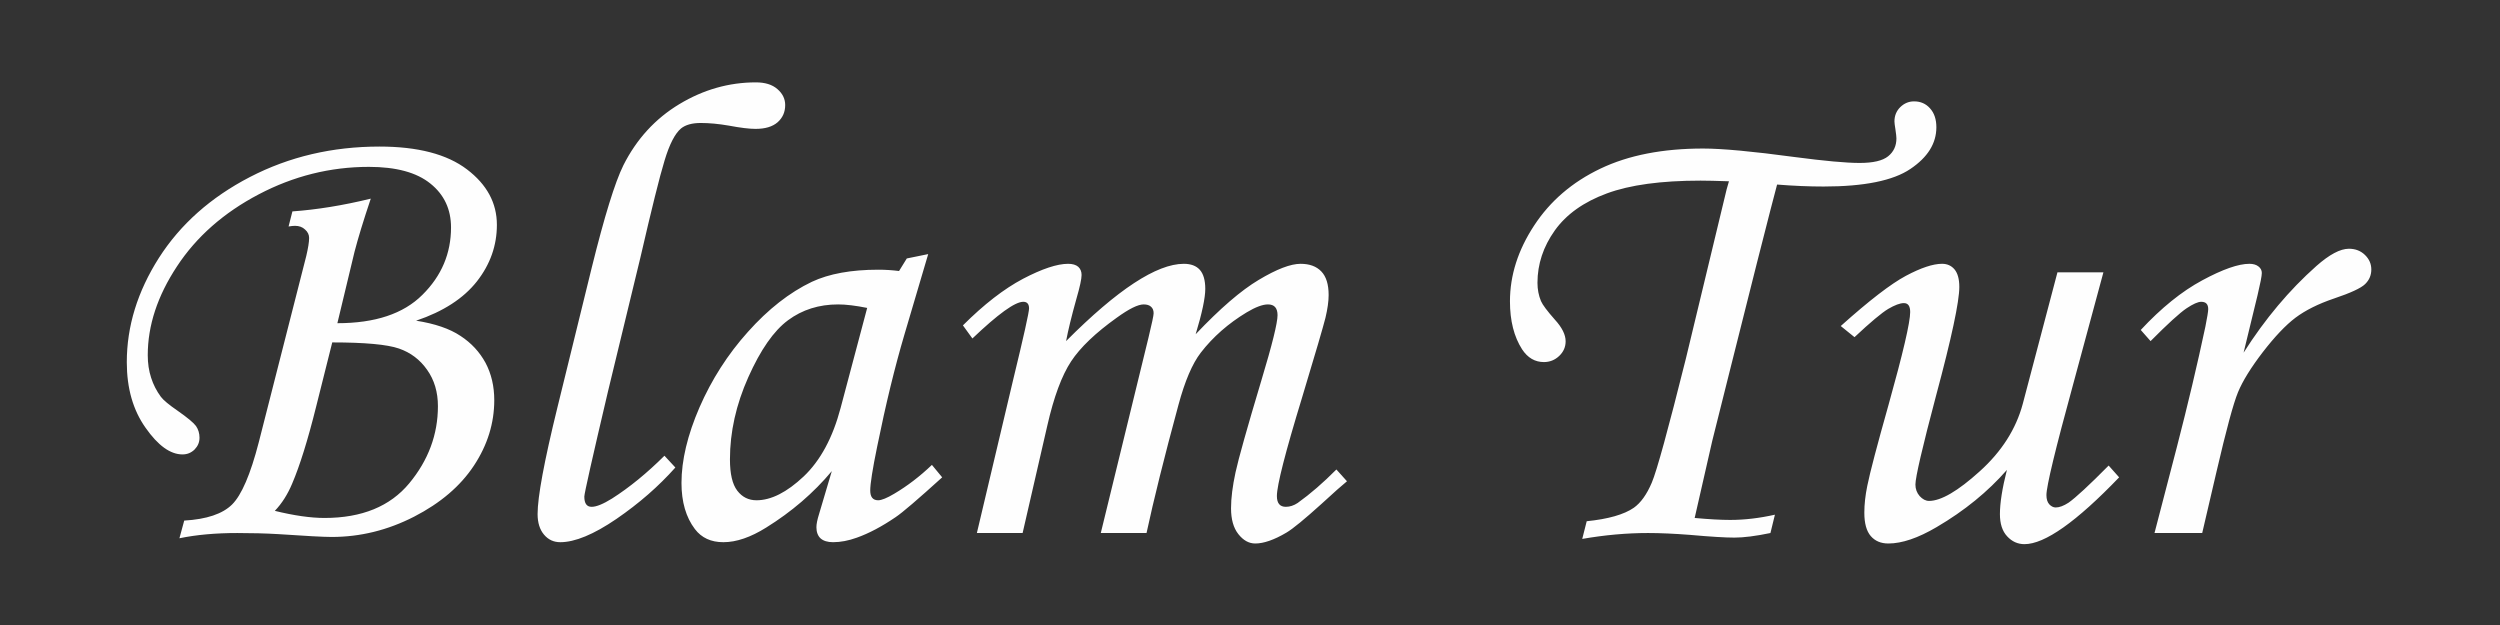 <?xml version="1.0" encoding="UTF-8"?>
<!DOCTYPE svg PUBLIC "-//W3C//DTD SVG 1.1//EN" "http://www.w3.org/Graphics/SVG/1.1/DTD/svg11.dtd">
<!-- Creator: CorelDRAW 2020 (64 Bit) -->
<svg xmlns="http://www.w3.org/2000/svg" xml:space="preserve" width="100mm" height="25mm" version="1.1" style="shape-rendering:geometricPrecision; text-rendering:geometricPrecision; image-rendering:optimizeQuality; fill-rule:evenodd; clip-rule:evenodd"
viewBox="0 0 10000 2500"
 xmlns:xlink="http://www.w3.org/1999/xlink"
 xmlns:xodm="http://www.corel.com/coreldraw/odm/2003">
 <rect x="0" y="0" width="10000" height="2500" fill="#333333" stroke="none"/>
 <defs>
  <style type="text/css">
   <![CDATA[
    .fil0 {fill:none}
    .fil1 {fill:#FEFEFE;fill-rule:nonzero}
   ]]>
  </style>
 </defs>
 <g id="Camada_x0020_1">
  <polygon class="fil0" points="-3.8,3.07 9996.2,3.07 9996.2,2503.07 -3.8,2503.07 "/>
  <path class="fil1" d="M1154.31 905.91l15.29 -60.26c96.94,-6.99 201.3,-23.59 313.53,-51.1 -29.69,88.21 -51.09,158.96 -65.06,212.67l-68.56 285.58c150.65,0 264.19,-37.55 340.17,-113.53 76.42,-75.55 114.41,-165.5 114.41,-269.43 0,-72.93 -27.51,-131.44 -82.53,-175.55 -55.02,-44.54 -137.12,-66.81 -245.85,-66.81 -154.59,0 -301.31,36.68 -441.05,110.04 -139.73,73.37 -248.9,169.43 -326.63,287.77 -78.17,118.34 -117.03,236.68 -117.03,355.46 0,32.32 4.36,62.45 13.53,90.39 8.74,27.51 21.84,52.84 38.87,75.99 10.04,13.53 32.75,32.31 67.68,56.33 39.3,27.51 63.32,47.59 72.93,60.7 9.17,13.53 13.97,28.82 13.97,46.72 0,18.34 -6.55,33.62 -19.65,47.16 -13.54,13.1 -29.26,19.65 -48.47,19.65 -48.47,0 -97.82,-35.37 -147.6,-106.55 -50.21,-70.74 -75.11,-158.08 -75.11,-262.44 0,-143.67 42.8,-282.53 128.39,-417.03 86.02,-134.5 207.42,-242.36 364.19,-323.58 156.77,-81.22 329.69,-121.83 518.34,-121.83 153.27,0 269.86,30.57 349.77,91.26 79.92,60.7 119.65,134.5 119.65,221.84 0,82.97 -26.63,158.07 -79.91,226.2 -53.71,68.12 -134.49,120.52 -243.23,157.2 75.11,11.79 134.06,31.88 177.29,60.7 43.67,28.38 76.86,64.63 100.44,107.86 23.14,43.67 34.93,93.45 34.93,149.34 0,92.14 -27.07,179.48 -81.22,261.57 -54.15,82.1 -134.06,150.22 -239.3,204.37 -105.67,54.15 -215.28,81.22 -329.69,81.22 -33.19,0 -104.37,-3.93 -213.97,-11.35 -51.97,-3.06 -106.55,-4.37 -163.76,-4.37 -86.9,0 -164.19,6.99 -231.44,20.96l19.22 -70.74c89.52,-5.24 153.27,-26.64 191.26,-64.19 37.99,-37.56 73.8,-120.53 106.99,-249.35l189.95 -744.97c7.43,-31.88 11.36,-55.46 11.36,-72.05 0,-12.67 -5.24,-24.02 -16.16,-33.63 -10.48,-10.04 -24.02,-14.84 -40.17,-14.84 -6.99,0 -15.29,0.87 -25.77,2.62zm174.67 463.75l-64.63 257.64c-33.18,133.19 -65.06,235.37 -95.63,306.98 -17.9,42.8 -41.05,79.48 -69.43,109.17 76.86,18.78 143.23,28.39 198.69,28.39 149.34,0 262.44,-46.29 338.86,-138.43 76.42,-92.14 114.85,-195.19 114.85,-308.73 0,-56.33 -14.41,-104.8 -43.23,-145.41 -28.39,-40.62 -65.94,-69 -112.67,-85.16 -46.72,-16.15 -135.8,-24.45 -266.81,-24.45zm1328.82 453.27l43.66 47.16c-66.81,75.11 -145.41,143.67 -235.8,205.68 -90.83,62.01 -165.94,93.01 -224.45,93.01 -26.64,0 -48.04,-10.04 -65.07,-30.13 -17.03,-20.09 -25.76,-47.6 -25.76,-82.53 0,-68.56 26.2,-210.04 79.04,-425.33l137.99 -562c50.21,-202.62 92.13,-338.86 126.2,-407.86 52.83,-104.8 127.51,-186.46 224.01,-244.54 96.51,-58.08 198.69,-86.9 305.68,-86.9 36.68,0 65.5,8.74 86.02,26.64 20.96,17.9 31.44,39.3 31.44,64.19 0,27.95 -10.04,50.66 -30.13,68.56 -20.52,17.9 -49.78,26.64 -88.64,26.64 -24.89,0 -60.7,-4.37 -106.99,-13.1 -40.61,-6.99 -77.73,-10.48 -112.23,-10.48 -34.49,0 -60.69,7.42 -78.6,21.83 -24.02,20.09 -46.29,62.88 -65.94,128.38 -20.08,65.51 -51.96,194.33 -96.5,387.34l-129.7 535.8c-63.31,269 -94.76,409.17 -94.76,420.96 0,27.51 9.61,41.05 29.26,41.05 18.78,0 45.85,-10.92 81.66,-33.19 69.87,-44.54 139.74,-101.75 209.61,-171.18zm969.42 -789.08l85.59 -17.46 -95.63 323.58c-38,128.82 -74.24,277.29 -108.3,445.41 -18.78,91.26 -27.95,150.21 -27.95,176.42 0,26.2 10.48,39.3 31.88,39.3 13.1,0 34.93,-8.74 64.19,-26.2 52.4,-31.01 102.62,-69.44 150.66,-115.29l41.04 49.78c-96.94,87.78 -158.95,141.05 -186.46,159.39 -54.58,37.12 -106.11,64.63 -155.46,82.1 -32.75,11.79 -64.19,17.9 -94.76,17.9 -21.83,0 -38.42,-5.24 -49.78,-15.28 -10.91,-10.05 -16.59,-25.33 -16.59,-44.54 0,-12.67 3.49,-30.13 10.48,-52.41l51.09 -172.05c-73.36,87.78 -161.13,162.88 -262.44,225.77 -62.01,38.86 -119.22,58.51 -171.18,58.51 -49.78,0 -87.34,-17.47 -113.97,-52.4 -35.81,-47.16 -53.71,-108.73 -53.71,-184.72 0,-90.39 24.01,-191.26 72.05,-302.18 48.47,-110.91 112.66,-211.79 193.88,-302.18 80.79,-90.39 165.94,-157.2 255.46,-200 68.99,-32.31 157.64,-48.47 265.94,-48.47 27.51,0 55.02,1.75 82.97,5.24l31 -50.22zm-158.51 197.82c-45.86,-9.17 -84.72,-13.97 -116.16,-13.97 -76.42,0 -143.23,20.96 -200.44,63.31 -57.2,42.36 -110.04,118.34 -158.95,227.95 -48.91,109.61 -73.36,219.21 -73.36,328.38 0,58.08 9.61,99.56 29.26,125.33 19.65,25.76 45.41,38.43 76.85,38.43 58.52,0 121.4,-31.88 188.65,-95.2 67.25,-63.75 116.59,-155.46 148.03,-274.67l106.12 -399.56zm420.95 122.27l-37.99 -52.4c84.28,-84.28 164.63,-146.29 240.61,-186.46 75.98,-39.74 136.25,-59.83 179.91,-59.83 17.91,0 31.44,3.93 40.61,11.79 8.74,7.86 13.54,18.78 13.54,32.75 0,16.16 -6.98,48.04 -20.52,94.76 -20.09,71.62 -33.63,127.95 -41.49,169.87 205.24,-206.11 362.45,-309.17 470.74,-309.17 28.39,0 49.78,7.86 64.19,24.02 14.41,16.16 21.84,41.48 21.84,76.42 0,35.37 -12.67,96.07 -38.43,181.22 96.94,-102.18 181.22,-175.11 252.4,-217.47 71.62,-42.79 127.07,-64.19 167.25,-64.19 35.81,0 63.32,10.04 82.97,30.57 19.65,20.52 29.25,51.96 29.25,94.32 0,25.77 -4.36,55.9 -12.66,90.83 -8.73,34.93 -39.74,141.05 -93.45,318.78 -67.25,220.08 -100.87,351.52 -100.87,394.32 0,28.82 11.79,43.23 35.81,43.23 16.15,0 31.87,-5.24 47.16,-15.29 50.65,-36.24 102.18,-80.78 155.02,-134.06l42.36 47.16c-17.91,14.41 -51.97,44.55 -101.31,89.96 -68.12,61.57 -114.85,100 -140.61,115.28 -49.35,29.26 -91.27,43.67 -124.89,43.67 -25.77,0 -48.04,-12.66 -67.69,-37.55 -19.65,-24.89 -29.26,-59.39 -29.26,-103.5 0,-40.61 6.12,-88.64 17.91,-143.23 11.79,-54.58 46.29,-177.29 103.49,-368.12 43.23,-143.23 64.63,-230.13 64.63,-260.69 0,-28.82 -12.66,-43.23 -38.43,-43.23 -20.96,0 -49.34,10.48 -85.15,31.87 -72.93,44.11 -134.5,97.82 -183.41,161.14 -34.06,44.1 -63.75,113.97 -89.51,209.6 -56.77,209.17 -99.13,379.91 -127.51,511.79l-182.97 0 190.83 -781.65c13.53,-56.34 20.52,-88.65 20.52,-97.38 0,-11.36 -3.49,-20.09 -10.48,-26.2 -6.55,-6.12 -16.59,-9.17 -29.26,-9.17 -23.14,0 -58.95,17.9 -107.86,53.27 -84.28,60.26 -145.41,118.34 -182.53,174.67 -37.12,56.33 -68.99,141.92 -95.2,257.21l-98.68 429.25 -182.97 0 144.54 -610.48c42.79,-176.41 64.19,-272.48 64.19,-287.77 0,-17.9 -7.86,-26.63 -23.14,-26.63 -33.19,0 -100.88,48.9 -203.5,146.72zm3210.02 704.8l-17.9 73.36c-58.51,12.23 -106.99,18.34 -144.1,18.34 -35.81,0 -95.2,-3.49 -177.73,-10.92 -62.45,-4.8 -118.34,-7.42 -167.69,-7.42 -85.15,0 -172.92,7.86 -263.31,23.58l17.9 -70.74c86.03,-8.73 148.91,-26.64 188.21,-53.71 27.95,-19.65 51.96,-53.28 72.05,-100.44 20.09,-47.16 65.5,-212.66 136.24,-495.63l163.32 -678.16 9.17 -31.88c-50.22,-1.74 -88.21,-2.62 -113.53,-2.62 -157.64,0 -282.53,17.03 -374.67,51.09 -92.58,34.06 -162.01,83.41 -208.3,148.04 -46.29,65.06 -69.43,134.93 -69.43,209.6 0,26.64 4.8,50.66 13.97,72.93 6.55,15.28 25.33,40.17 55.46,74.23 28.82,31.44 43.23,60.27 43.23,86.9 0,22.71 -8.73,42.36 -25.76,58.52 -17.03,16.15 -37.56,24.45 -61.14,24.45 -35.81,0 -65.06,-17.03 -87.33,-51.09 -32.32,-50.22 -48.47,-114.41 -48.47,-191.7 0,-104.37 32.31,-205.24 96.5,-303.06 64.19,-98.25 152.84,-174.23 265.5,-227.94 112.23,-53.71 249.35,-80.35 410.48,-80.35 76.42,0 198.69,11.35 366.81,34.06 119.21,15.72 205.67,23.58 259.39,23.58 53.71,0 91.7,-8.73 113.97,-26.64 22.27,-17.9 33.19,-41.92 33.19,-71.61 0,-6.12 -1.31,-17.91 -3.93,-35.81 -2.62,-16.16 -3.93,-26.64 -3.93,-31.88 0,-23.14 7.86,-41.92 23.14,-57.2 15.72,-15.29 34.06,-23.15 55.46,-23.15 25.76,0 47.16,9.17 63.75,27.95 17.03,18.78 25.33,44.11 25.33,75.55 0,64.62 -34.5,120.08 -103.93,166.81 -68.99,46.72 -184.71,70.3 -347.16,70.3 -58.08,0 -120.08,-2.62 -186.02,-7.86 -8.3,30.57 -35.37,134.94 -80.35,312.23l-111.35 442.79 -67.69 270.3 -70.3 308.3c57.2,5.24 104.8,7.86 141.92,7.86 57.2,0 117.03,-6.99 179.03,-20.96zm1130.13 -969.43l183.84 0 -120.96 447.6c-71.17,259.82 -106.98,407.85 -106.98,443.66 0,16.16 3.93,28.39 11.35,36.68 7.86,8.3 16.6,12.67 25.77,12.67 14.84,0 31.87,-6.55 51.52,-19.22 27.95,-19.65 81.66,-68.99 160.26,-148.47l41.93 47.16c-171.18,178.17 -297.38,267.25 -378.6,267.25 -27.08,0 -50.22,-10.48 -69.44,-31.44 -19.21,-20.52 -28.82,-50.22 -28.82,-88.65 0,-44.1 9.17,-103.05 27.95,-176.85 -75.98,86.9 -169.43,163.32 -281.22,228.82 -74.24,43.67 -138.43,65.5 -193.01,65.5 -30.13,0 -53.28,-10.04 -70.31,-29.69 -17.03,-19.65 -25.76,-50.66 -25.76,-93.45 0,-33.19 3.93,-69 11.79,-107.43 10.92,-54.14 39.3,-162 85.15,-324.45 57.64,-206.11 86.46,-329.69 86.46,-370.74 0,-24.01 -8.29,-35.8 -25.32,-35.8 -15.29,0 -36.25,7.86 -62.45,23.14 -26.2,15.72 -71.18,53.27 -134.93,113.1l-55.02 -44.54c113.97,-102.18 200.87,-169 260.69,-200.87 59.83,-31.88 108.3,-48.04 144.54,-48.04 20.53,0 37.12,7.42 49.78,22.27 12.67,15.29 19.22,38.43 19.22,70.31 0,58.95 -31.01,203.93 -93.01,434.93 -55.03,207.86 -82.54,326.2 -82.54,355.45 0,17.91 5.68,33.19 17.03,46.29 11.79,12.67 24.02,19.22 37.56,19.22 47.6,0 115.28,-39.3 202.62,-118.34 87.77,-79.04 144.97,-169 172.05,-269.43l138.86 -526.64zm579.04 1042.79l-190.83 0 89.52 -344.1c43.66,-169 81.66,-329.26 113.97,-481.22 7.42,-37.56 11.35,-60.7 11.35,-70.31 0,-19.65 -9.17,-29.25 -27.94,-29.25 -13.1,0 -32.76,8.73 -58.96,26.2 -26.63,17.9 -74.67,61.57 -143.66,131l-39.3 -44.54c82.09,-88.21 164.19,-154.59 246.28,-198.69 81.66,-44.1 144.54,-65.94 188.21,-65.94 15.28,0 27.51,3.49 36.24,10.48 9.18,6.99 13.54,15.72 13.54,26.2 0,11.36 -5.67,40.61 -17.03,88.65l-55.89 230.13c86.02,-135.37 182.96,-250.66 291.26,-346.73 51.97,-45.85 95.2,-68.99 130.13,-68.99 25.77,0 47.16,8.3 64.19,24.89 17.03,16.59 25.33,35.81 25.33,58.08 0,23.14 -8.3,42.36 -24.89,58.51 -16.59,16.16 -58.08,35.37 -124.45,57.64 -63.32,21.4 -114.41,47.17 -154.15,76.86 -39.74,30.13 -82.97,75.98 -130.57,137.55 -47.16,61.58 -80.35,114.85 -99.12,160.26 -18.78,45.42 -47.17,151.1 -85.59,316.16l-57.64 247.16z"/>
 </g>
</svg>
